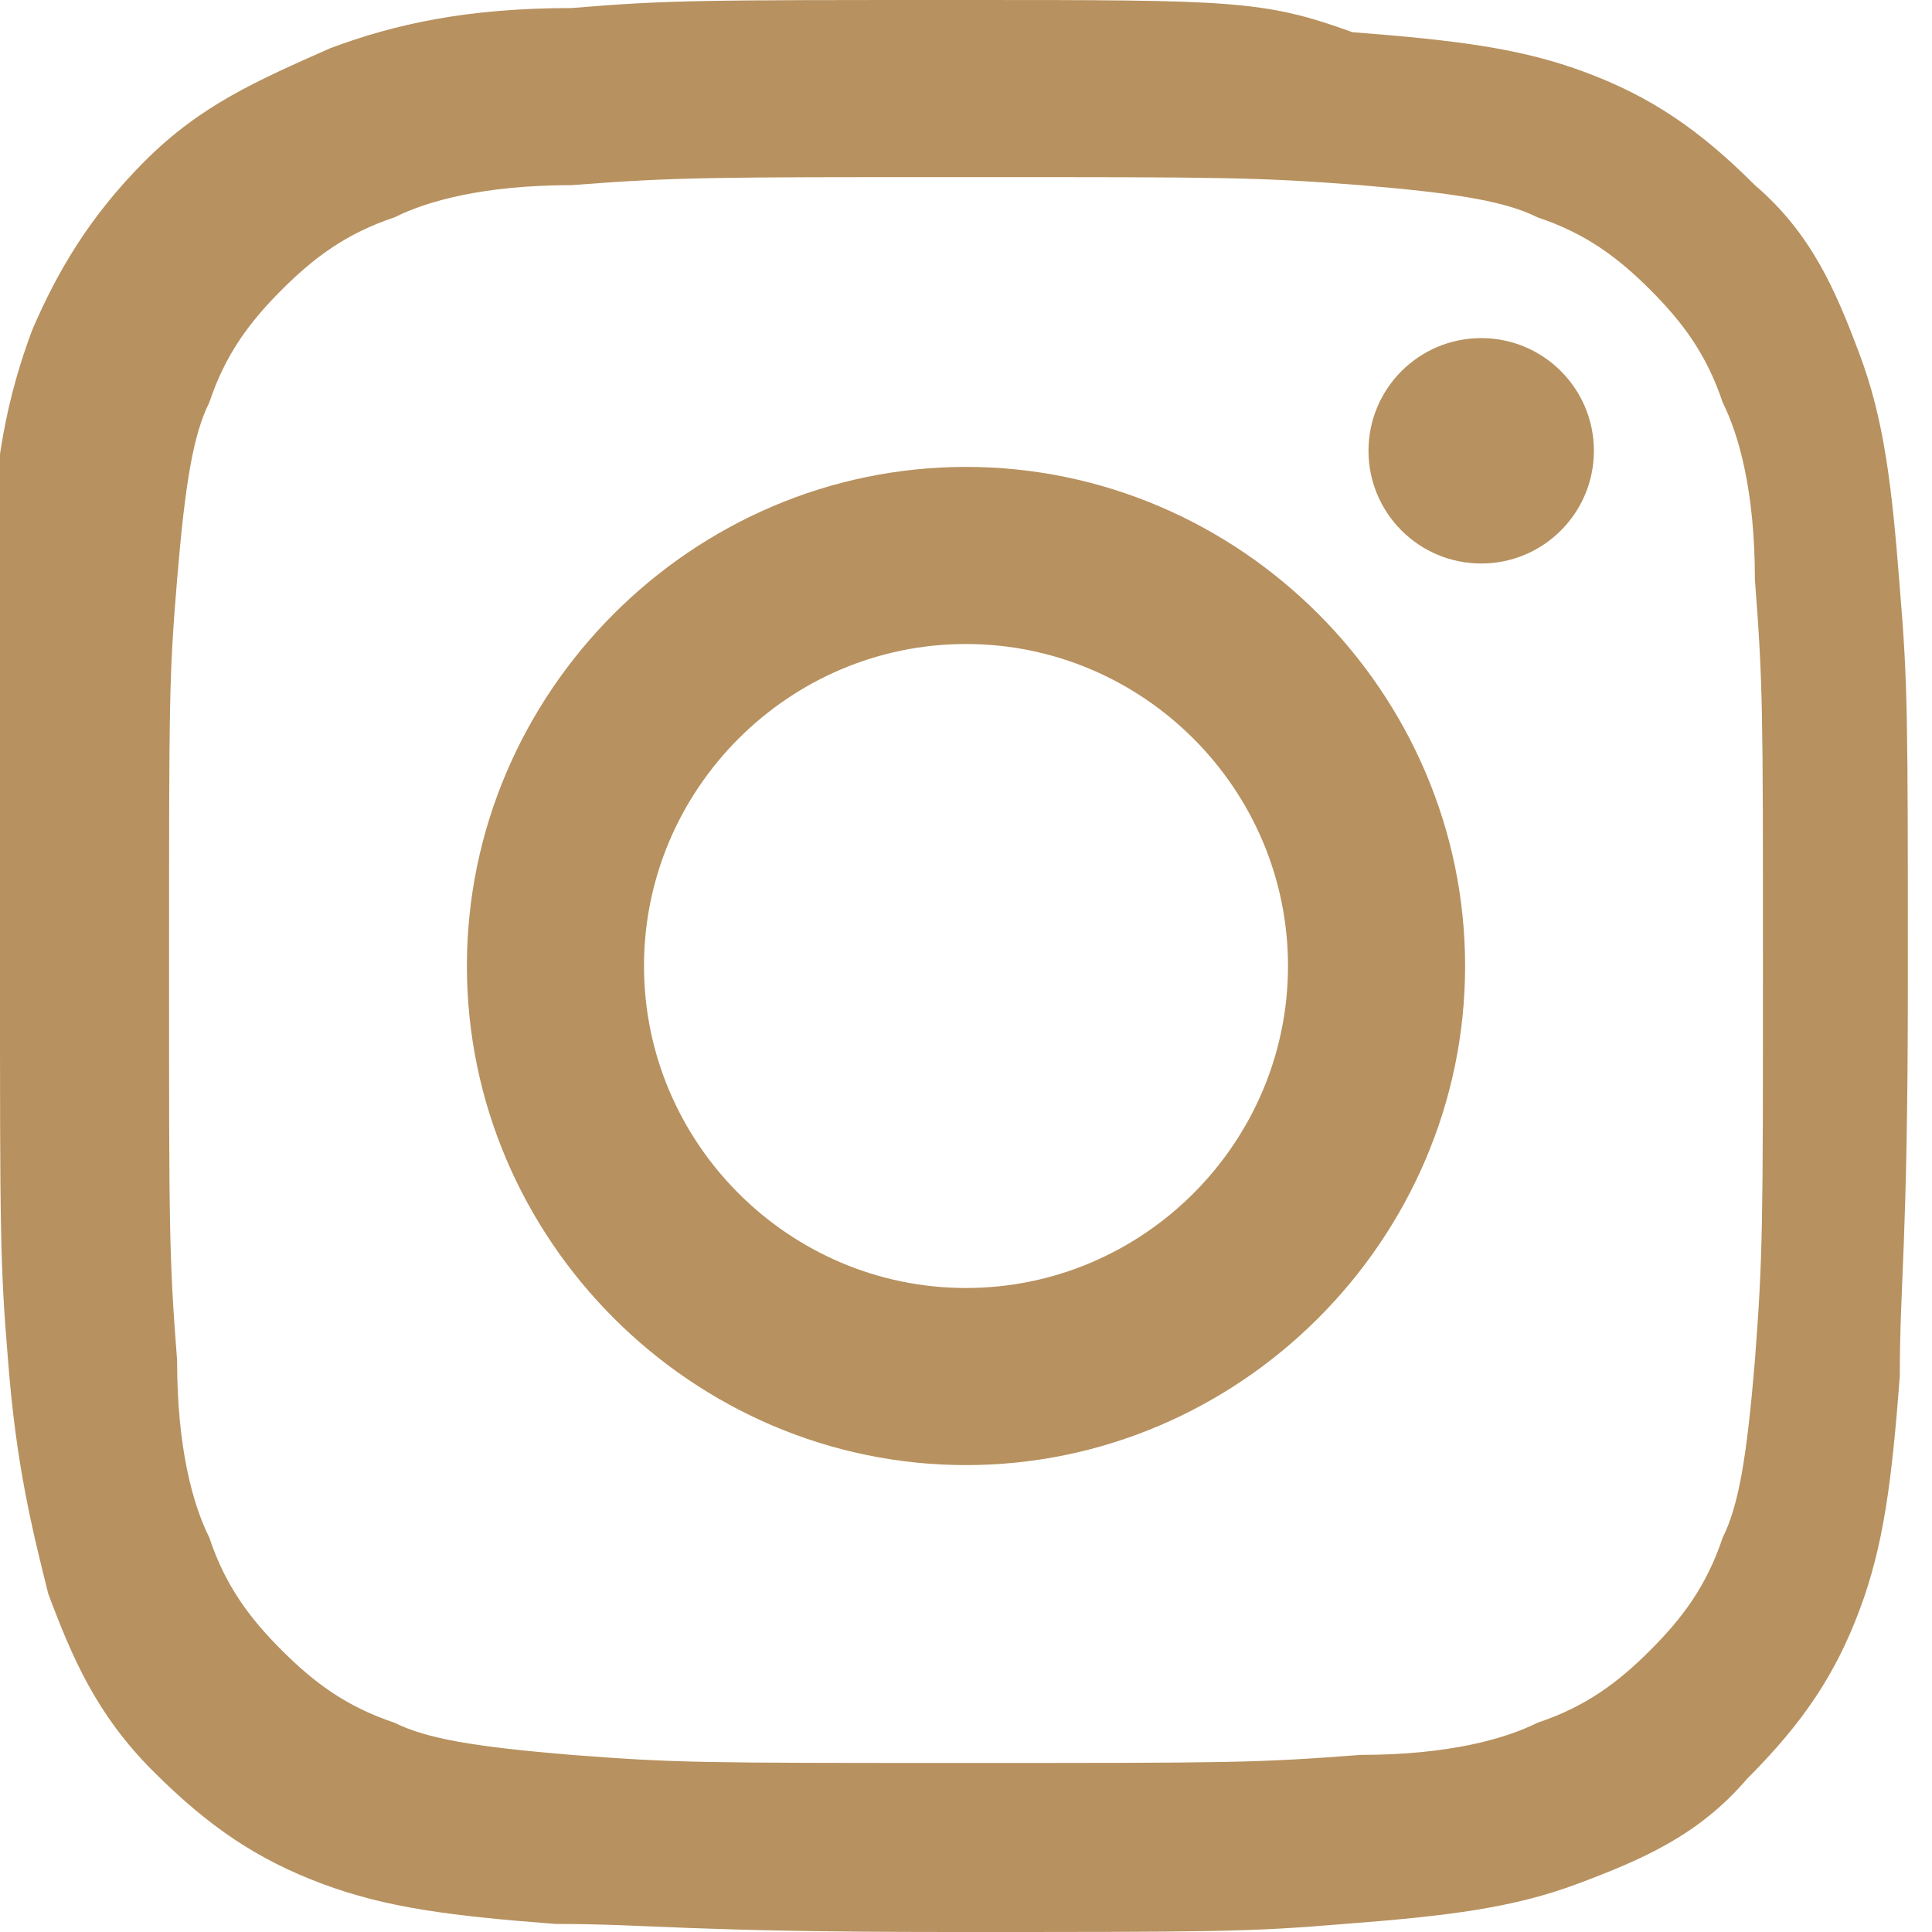 <svg xmlns="http://www.w3.org/2000/svg" viewBox="0 0 24 24">
    <path fill="#b7915f" d="M12,2.2c3.2,0,3.6,0,4.9,0.1c1.2,0.1,1.8,0.2,2.2,0.4c0.6,0.2,1,0.5,1.4,0.9c0.4,0.4,0.7,0.8,0.9,1.4
c0.2,0.4,0.4,1.1,0.4,2.2c0.1,1.3,0.1,1.6,0.1,4.8s0,3.6-0.1,4.9c-0.1,1.2-0.2,1.8-0.4,2.2c-0.2,0.6-0.5,1-0.9,1.4
c-0.4,0.4-0.8,0.7-1.4,0.9c-0.4,0.2-1.1,0.4-2.2,0.4c-1.3,0.1-1.6,0.1-4.9,0.1s-3.6,0-4.9-0.1c-1.2-0.1-1.8-0.2-2.2-0.4
c-0.6-0.2-1-0.5-1.4-0.9c-0.4-0.4-0.7-0.8-0.9-1.4c-0.2-0.4-0.4-1.1-0.4-2.2c-0.1-1.3-0.1-1.6-0.1-4.9s0-3.6,0.1-4.8
c0.1-1.2,0.2-1.8,0.4-2.2c0.2-0.6,0.5-1,0.9-1.4c0.4-0.4,0.8-0.7,1.4-0.9c0.4-0.2,1.1-0.4,2.2-0.4C8.4,2.2,8.8,2.2,12,2.2 M12,0
C8.7,0,8.3,0,7.1,0.1c-1.3,0-2.2,0.2-3,0.5C3.2,1,2.5,1.3,1.8,2C1.1,2.7,0.7,3.4,0.4,4.1c-0.3,0.8-0.5,1.7-0.5,3
C-0.1,8.3,0,8.7,0,12s0,3.7,0.1,4.9c0.1,1.3,0.3,2.1,0.5,2.9c0.3,0.8,0.6,1.5,1.3,2.2c0.7,0.7,1.3,1.1,2.1,1.4
c0.8,0.3,1.6,0.4,2.9,0.5c1.2,0,1.6,0.1,4.9,0.1s3.7,0,4.9-0.1c1.3-0.1,2.1-0.2,2.9-0.5c0.8-0.3,1.5-0.6,2.1-1.3
c0.7-0.7,1.1-1.3,1.4-2.1c0.3-0.8,0.4-1.6,0.5-2.9c0-1.2,0.1-1.6,0.1-4.9s0-3.7-0.1-4.9c-0.1-1.3-0.2-2.1-0.5-2.9
c-0.3-0.8-0.6-1.5-1.3-2.1c-0.7-0.7-1.3-1.1-2.1-1.4c-0.8-0.3-1.6-0.4-2.9-0.5C15.7,0,15.3,0,12,0L12,0z"/>
    <path fill="#b7915f" d="M12,5.8c-3.4,0-6.2,2.8-6.2,6.2s2.8,6.2,6.2,6.2s6.2-2.8,6.2-6.2S15.4,5.8,12,5.8z M12,16
c-2.2,0-4-1.8-4-4c0-2.2,1.8-4,4-4s4,1.8,4,4C16,14.2,14.2,16,12,16z"/>
    <circle fill="#b7915f" cx="18.4" cy="5.6" r="1.4"/>
</svg>